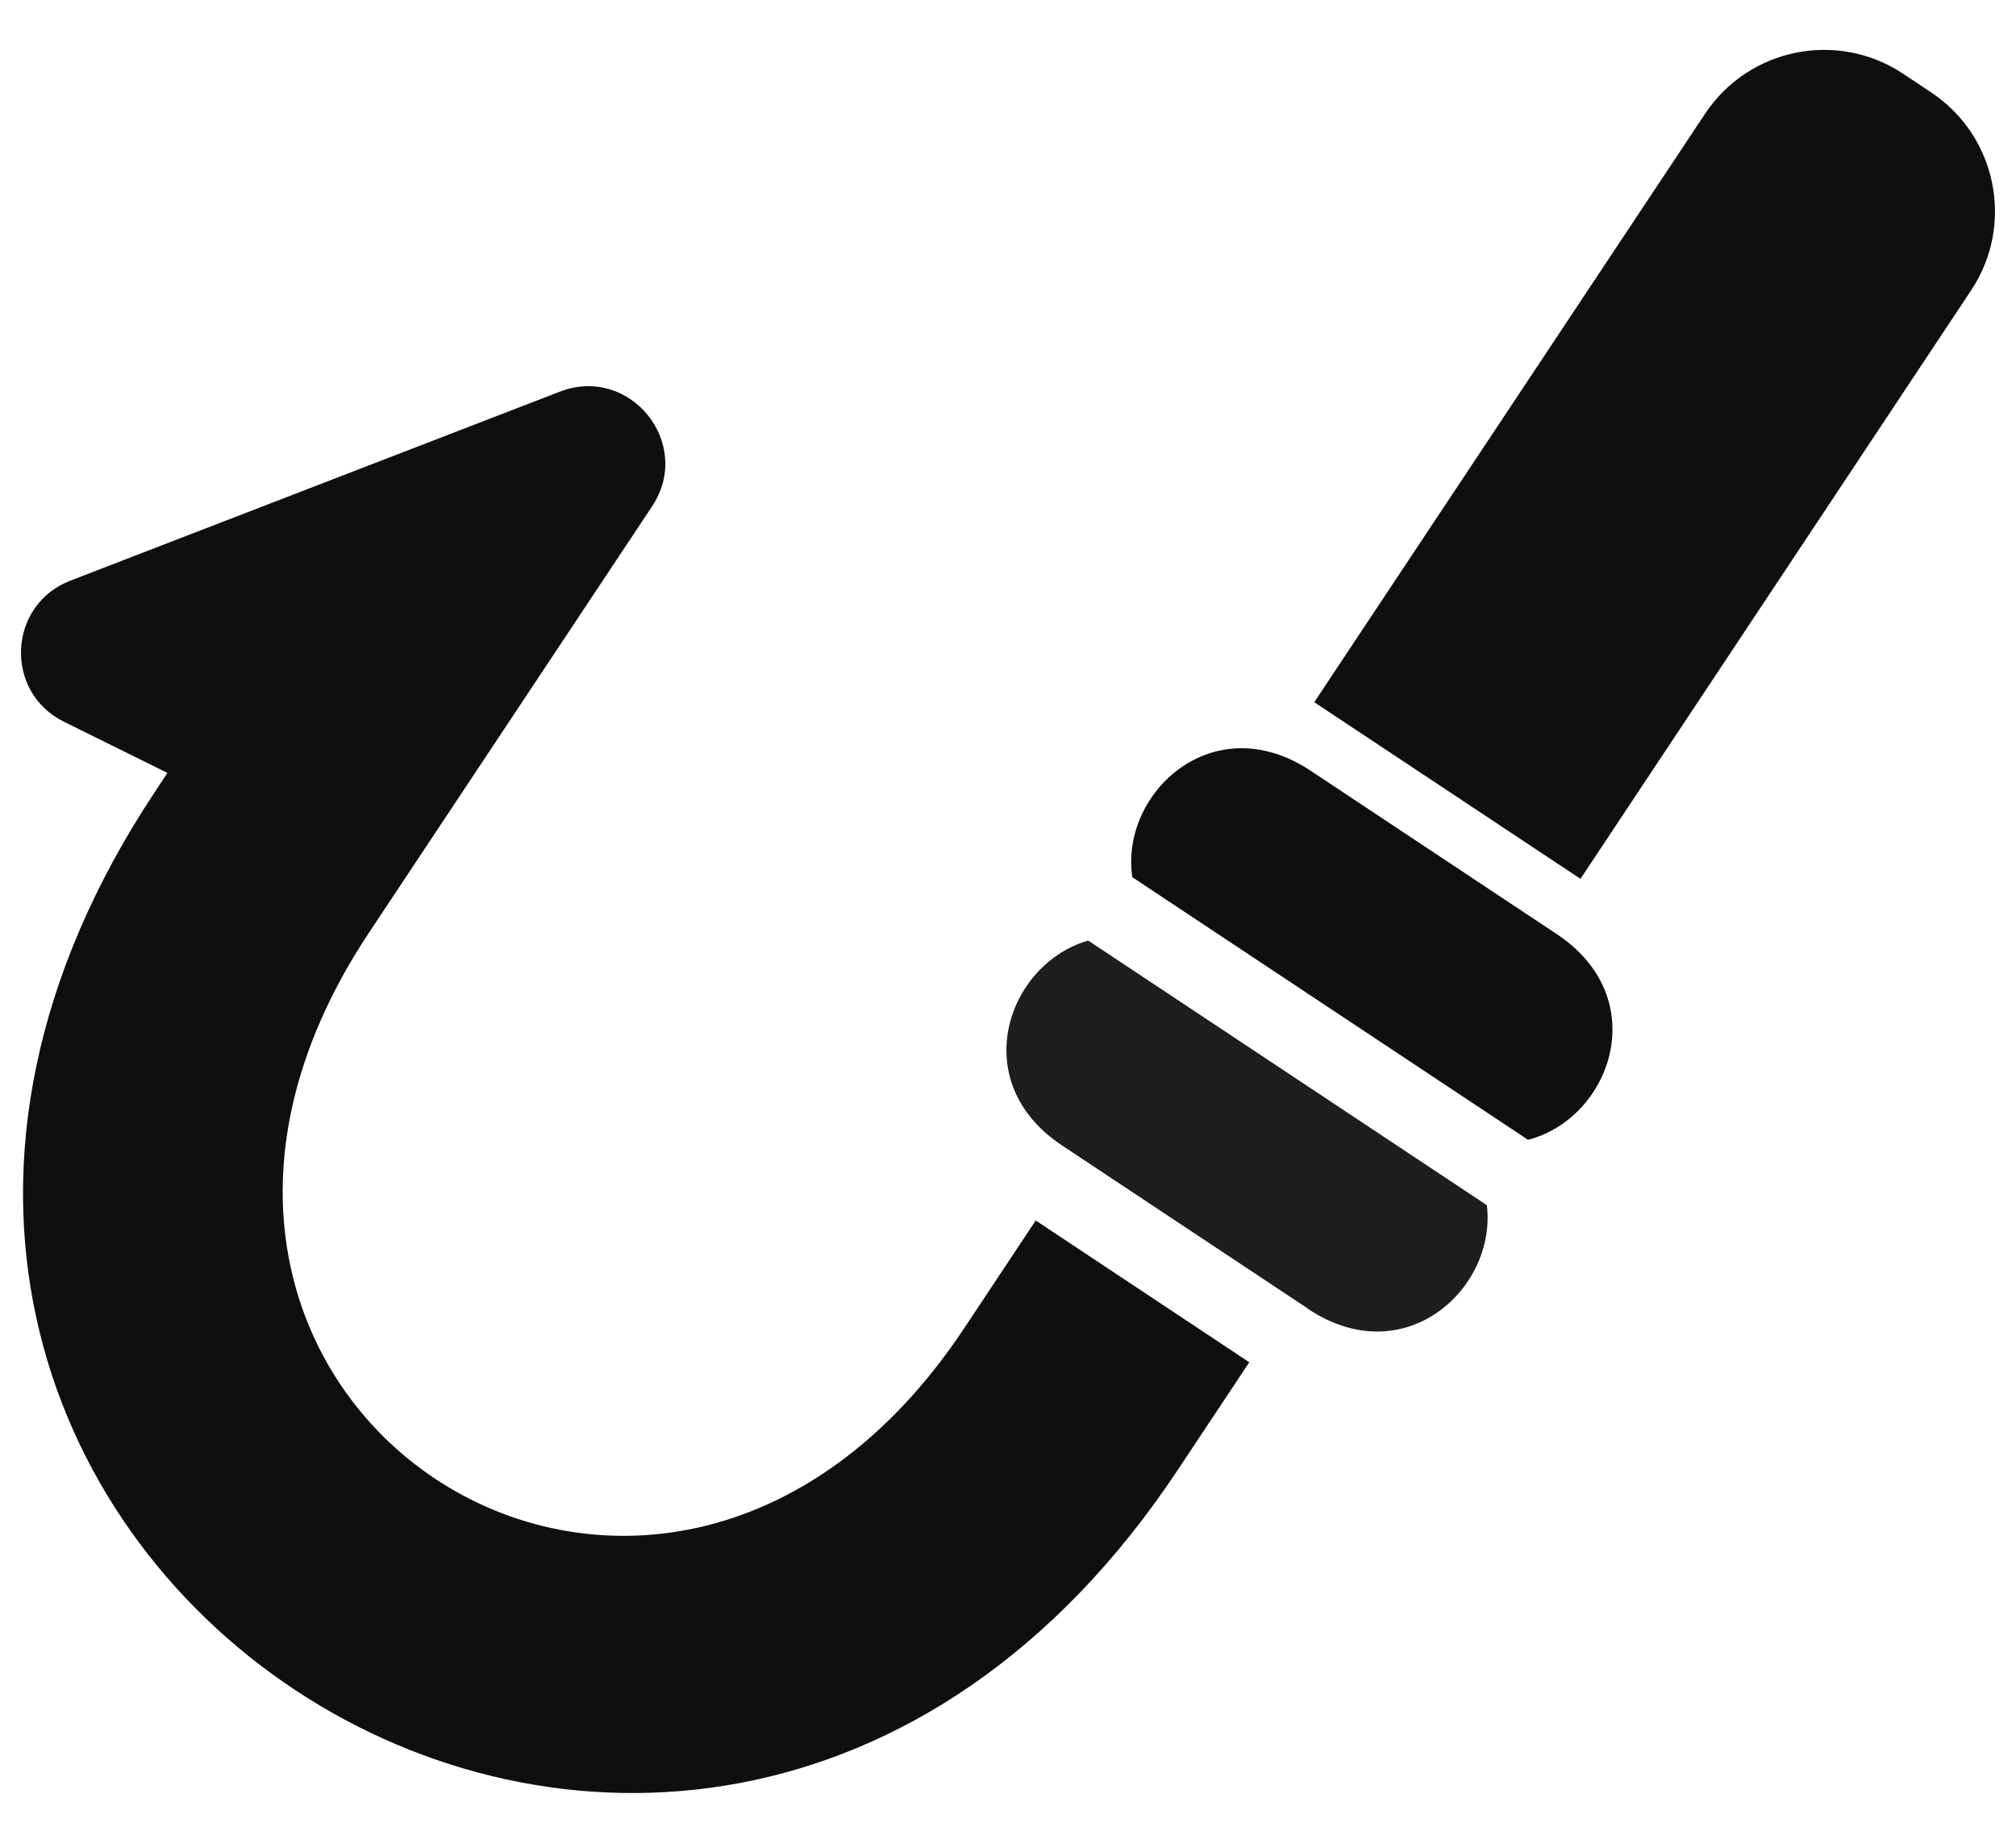 <svg width="32" height="29" viewBox="0 0 32 29" fill="none" xmlns="http://www.w3.org/2000/svg">
<g clip-path="url(#clip0_5680_254)">
<path d="M20.765 20.778L16.858 18.185C15.331 17.172 15.991 15.3 17.273 14.932L23.601 19.133C23.76 20.46 22.292 21.797 20.765 20.781V20.778Z" fill="#1F1E1F"/>
<path d="M24.253 18.094L17.973 13.926C17.775 12.586 19.258 11.21 20.804 12.236L24.71 14.829C26.256 15.856 25.564 17.757 24.253 18.096V18.094Z" fill="#0F0F0F"/>
<path d="M19.83 21.627L18.694 23.337C10.85 35.154 -5.411 24.426 2.464 12.563L2.658 12.271L1.015 11.458C0.059 10.986 0.122 9.602 1.117 9.218L8.888 6.217C10.003 5.789 11.011 7.043 10.351 8.038L5.854 14.811C0.96 22.183 10.411 28.458 15.305 21.086L16.44 19.376L19.83 21.627Z" fill="#0F0F0F"/>
<path d="M27.066 1.804C27.758 0.763 29.166 0.478 30.207 1.17L30.654 1.468C31.696 2.16 31.98 3.567 31.288 4.609L25.087 13.952L20.861 11.148L27.066 1.804Z" fill="#0F0F0F"/>
</g>
<defs>
<clipPath id="clip0_5680_254">
<rect width="32" height="29" fill="white"/>
</clipPath>
</defs>
</svg>
